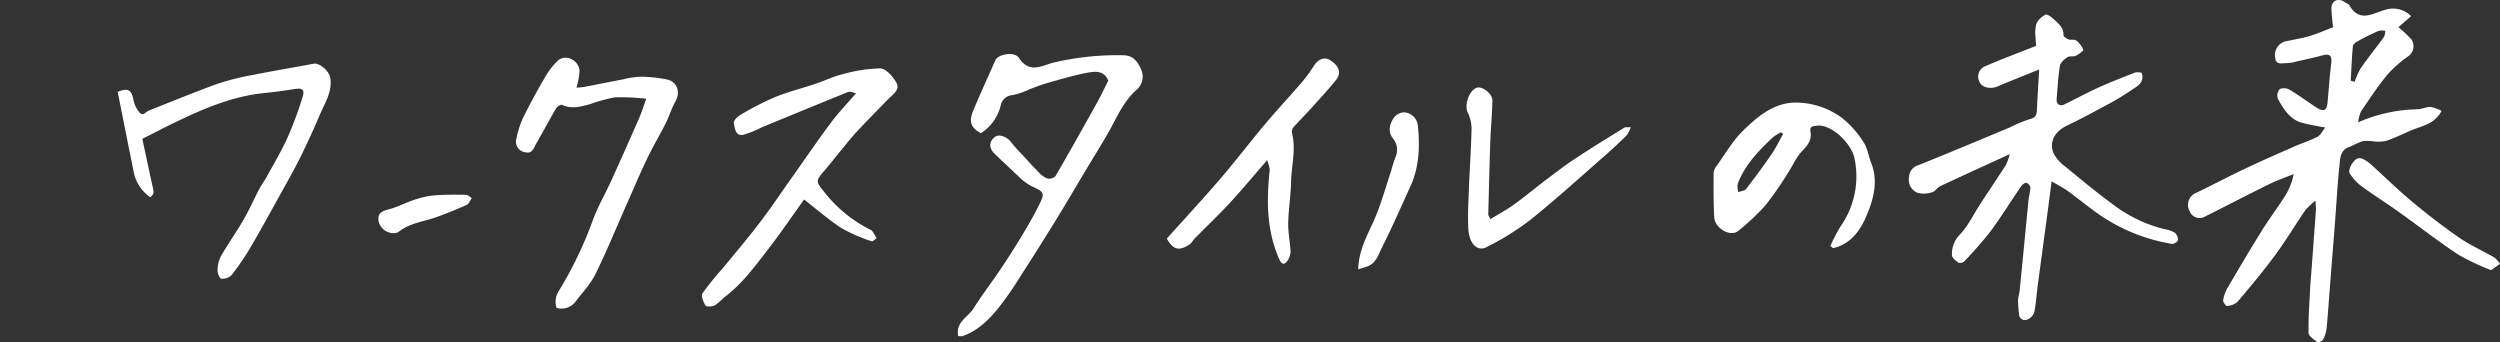 <svg xmlns="http://www.w3.org/2000/svg" width="517.623" height="70.866"><rect width="100%" height="100%" fill="#333333" stroke="none"/><defs><clipPath id="a"><path data-name="長方形 9774" fill="#fff" d="M0 0h517.623v70.866H0z"/></clipPath></defs><g data-name="グループ 32738"><g data-name="グループ 32739"><g data-name="グループ 32738" clip-path="url(#a)" fill="#fff"><path data-name="パス 53484" d="M496.59 5.628a27.722 27.722 0 012.636 2.472 2.5 2.5 0 01-.581 3.535 24.545 24.545 0 00-4.335 3.819c-1.986 2.414-3.719 5.041-5.48 7.631a7.817 7.817 0 00-.568 2.239 31.891 31.891 0 0112.273-2.7c.912-.013 1.827-.52 2.727-.482a7.9 7.9 0 012.261.819c-1.5 2.845-4.164 3.106-6.4 4.077-1.676.727-3.322 1.543-5.047 2.125a8.523 8.523 0 01-2.664.109 8.705 8.705 0 00-2.161-.055c-1 .267-1.9.86-2.877 1.215-1.831.666-1.839 2.343-1.99 3.775-.4 3.763-.595 7.548-.886 11.322-.341 4.43-.7 8.859-1.047 13.289-.24 3.071-.436 6.145-.735 9.21a6.458 6.458 0 01-.758 2.323c-.158.3-.974.61-1.153.474-.709-.538-1.808-1.242-1.82-1.9-.059-3.134.182-6.274.339-9.411.062-1.243.188-2.482.281-3.723.3-4.072.613-8.145.9-12.218.036-.5-.042-1.017-.092-2.03a15.4 15.4 0 00-2.107 1.989c-2.106 3.071-4.017 6.282-6.226 9.275-2.467 3.342-5.14 6.538-7.827 9.71a3.6 3.6 0 01-2.157.827c-.228.031-.862-.82-.8-1.185a7.666 7.666 0 01.931-2.592c2.346-4 4.709-8 7.162-11.934 1.535-2.462 3.3-4.782 4.841-7.241a13.557 13.557 0 001.681-4.348c-1.678.682-3.4 1.268-5.025 2.065-4.46 2.193-8.87 4.49-13.314 6.714a2.226 2.226 0 01-3.244-1.175 2.665 2.665 0 011.23-3.649c3.454-1.636 6.828-3.44 10.281-5.076 3.412-1.617 6.876-3.127 10.332-4.65 1.548-.681 3.182-1.183 4.674-1.965.633-.332 1-1.173 1.593-1.919a49.642 49.642 0 01-5.032-1.03c-2.429-.77-3.646-2.893-4.792-4.936a2.064 2.064 0 01.42-1.991 2.386 2.386 0 012.082.173c1.885 1.125 3.647 2.452 5.492 3.648 1.508.977 2.157.66 2.313-1.038.248-2.712.424-5.433.762-8.134.208-1.671-.391-2.007-1.891-1.6-1.764.48-3.556.862-5.342 1.262a8.647 8.647 0 01-2.093.336c-.908-.026-2.159.45-2.294-1.19a2.946 2.946 0 011.991-3.289c1.711-.382 3.457-.639 5.131-1.137 1.7-.5 3.323-1.237 4.893-1.836a33.517 33.517 0 01-.358-3.954c.038-1.581 1.451-2.16 2.75-1.236.333.237.81.384.994.7 2.14 3.694 4.984 1.515 7.553.843a5.268 5.268 0 015.2 1.36l-2.63 2.283m-9.871 11.08l.807.246a15.522 15.522 0 011.249-2.806c1.546-2.212 3.244-4.317 4.83-6.5a3.348 3.348 0 00.266-1.275 3.873 3.873 0 00-1.427.036 56.222 56.222 0 00-4.21 2.09c-.43.234-1.026.656-1.063 1.039-.227 2.384-.316 4.78-.452 7.173"/><path data-name="パス 53485" d="M422.22 14.379c-3.014 1.223-5.853 2.344-8.662 3.532-1.344.569-3.1.244-3.61-.789a2.317 2.317 0 011.178-3.446c3.363-1.458 6.805-2.735 10.451-4.179-.029-.4-.116-1.094-.117-1.785a7.539 7.539 0 01.164-2.8 4.1 4.1 0 011.9-1.868c.335-.165 1.205.475 1.677.915.969.906 2.11 1.725 2.039 3.336-.012.281.644.706 1.066.86.487.179 1.2-.056 1.558.223a4.455 4.455 0 011.471 1.912c.079.23-.933.963-1.548 1.256-.509.243-1.289 0-1.727.295-.642.434-1.439 1.1-1.551 1.77-.376 2.261-.48 4.567-.684 6.855-.1 1.077.628 1.623 1.591 1.153 2.409-1.174 4.77-2.453 7.211-3.557 2.46-1.112 4.984-2.082 7.5-3.062a3.521 3.521 0 011.3.064c.714 2.161-1.084 2.85-2.25 3.684a51.984 51.984 0 01-5.488 3.253c-2.555 1.388-5.125 2.758-7.747 4.015-2.314 1.11-3.635 3.1-2.872 5.447a7.514 7.514 0 002.518 3c3.5 2.88 6.989 5.782 10.668 8.42a28.793 28.793 0 009.921 4.567 6.191 6.191 0 012.126.735 1.989 1.989 0 01.634 1.568c-.026.3-.855.8-1.247.741a37.009 37.009 0 01-13.166-4.853c-2.972-1.768-5.608-4.094-8.43-6.122-.929-.669-1.967-1.185-3.309-1.981-.295 2.273-.541 4.226-.8 6.175-.7 5.2-1.408 10.4-2.1 15.6-.234 1.767-.326 3.558-.683 5.3a2.423 2.423 0 01-1.336 1.493 1.215 1.215 0 01-1.821-1.037 22.079 22.079 0 01-.214-2.843c.016-.757.286-1.5.362-2.263.623-6.3 1.223-12.6 1.848-18.9a18.274 18.274 0 00.354-2.2 1.326 1.326 0 00-.8-1c-.317-.062-.865.329-1.1.668-2.145 3.126-4.137 6.362-6.391 9.405a78.6 78.6 0 01-5.417 6.185 1.28 1.28 0 01-1.189.267c-.557-.4-1.346-1.013-1.345-1.539a5.7 5.7 0 011.61-4.254c1.758-1.853 2.893-4.29 4.315-6.464 1.747-2.671 3.537-5.315 5.256-8a12.025 12.025 0 00.786-2.22c-5.2 2.387-9.818 4.489-14.414 6.646-.613.288-1.034 1.083-1.648 1.244a5.5 5.5 0 01-2.989.142 2.918 2.918 0 01-1.809-3.257 2.649 2.649 0 011.9-2.475c6.356-2.54 12.663-5.2 18.983-7.828a28.2 28.2 0 014.154-1.726c1.175-.276 1.384-.864 1.434-1.838.137-2.732.308-5.462.481-8.442"/><path data-name="パス 53486" d="M198.393 69.597c-.563-2.946 2.038-3.93 3.176-5.742 1.71-2.725 3.684-5.283 5.485-7.953a157.729 157.729 0 004.2-6.557c1.327-2.2 2.647-4.413 3.787-6.71 1.389-2.8 1.278-2.781-1.715-4.223a11.449 11.449 0 01-2.543-2c-1.617-1.473-3.186-3-4.777-4.5-1.288-1.218-1.3-2.55-.021-3.552.86-.674 2.5-.071 3.369 1.094a32.978 32.978 0 002.3 2.573c1.145 1.243 2.272 2.506 3.466 3.7a4.521 4.521 0 001.785 1.245 1.831 1.831 0 001.637-.517c2.895-4.981 5.714-10.007 8.518-15.04.836-1.5 1.568-3.06 2.411-4.719-.987-2.349-3.012-1.934-5.325-1.435-2.5.54-4.97 1.26-7.434 1.966-1.227.351-2.412.847-3.615 1.281a14.528 14.528 0 01-3.422 1.18 2.664 2.664 0 00-2.466 2.088 9.4 9.4 0 01-4.109 5.8c-2.459-1.3-2.4-2.784-1.5-4.913 1.443-3.419 2.995-6.793 4.492-10.19.559-1.268 3.954-1.885 4.881-.478 2.309 3.5 5.007 1.381 7.533.883a57.2 57.2 0 0114.285-1.431c1.973.11 2.848 1.472 3.528 3.028a3.626 3.626 0 01-1.183 4.282c-2.6 2.4-3.894 5.573-5.573 8.538-1.505 2.659-3.139 5.246-4.709 7.869-2.064 3.445-4.086 6.916-6.19 10.336q-3.582 5.816-7.292 11.559a70.483 70.483 0 01-4.784 6.883c-1.984 2.387-4.223 4.6-7.3 5.641a3.052 3.052 0 01-.9.011"/><path data-name="パス 53487" d="M177.243 19.313c-.666-.129-1.227-.432-1.6-.281-5.955 2.4-11.887 4.848-17.823 7.291a22.606 22.606 0 01-3.9 1.58c-1.705.345-1.731-1.37-1.991-2.365-.115-.442.685-1.367 1.28-1.7a63.236 63.236 0 017.228-3.722c2.759-1.122 5.679-1.847 8.512-2.8 1.813-.606 3.553-1.479 5.4-1.919a31.086 31.086 0 017.913-1.236c1.163.033 2.618 1.676 3.324 2.933.858 1.526-.762 2.481-1.724 3.472-2.157 2.226-4.349 4.422-6.46 6.691-1.241 1.333-2.359 2.779-3.522 4.184-1.064 1.287-2.08 2.613-3.173 3.875-1.875 2.164-1.81 2.284.034 4.532a27.657 27.657 0 009.458 7.7c.585.279.887 1.147 1.32 1.744-.35.236-.81.754-1.033.666a33.741 33.741 0 01-6.2-2.689c-2.732-1.765-5.2-3.941-7.8-5.96-2.452 3.409-4.885 6.987-7.526 10.405-2.724 3.523-5.366 7.148-9.01 9.85a15.466 15.466 0 01-1.939 1.664c-.549.273-1.741.334-1.931.034-.461-.722-.97-2.012-.629-2.534a61.523 61.523 0 014.175-5.17c2.555-3.116 5.177-6.18 7.617-9.383 2.389-3.135 4.587-6.414 6.866-9.631 2.635-3.717 5.2-7.484 7.926-11.134 1.518-2.034 3.294-3.874 5.213-6.1"/><path data-name="パス 53488" d="M119.342 18.145a16.25 16.25 0 001.679-.16c2.7-.511 5.4-1.069 8.1-1.578a18.188 18.188 0 013.639-.528 30.755 30.755 0 015.265.563c2.165.424 2.916 2.6 1.858 4.484-.826 1.475-1.311 3.137-2.073 4.654-1.212 2.411-2.614 4.729-3.777 7.162-1.53 3.2-2.91 6.472-4.349 9.717-2.125 4.793-4.109 9.655-6.43 14.351-1.022 2.068-2.716 3.809-4.124 5.684a3.607 3.607 0 01-3.9 1.244 4.079 4.079 0 01.516-3.562 80.44 80.44 0 006.946-14.446c1.011-2.815 2.557-5.437 3.8-8.173q2.926-6.436 5.761-12.913c.527-1.2.921-2.461 1.564-4.2a46.863 46.863 0 00-6.516-.293 32.886 32.886 0 00-5.074 1.4c-1.928.51-3.853 1.1-5.86.16-.252-.119-1 .327-1.214.69-1.425 2.433-2.743 4.928-4.15 7.372-.5.861-.777 2.137-2.261 1.744a2.18 2.18 0 01-1.831-2.754 18.979 18.979 0 011.348-4.284c1.4-2.858 2.937-5.656 4.542-8.407a15.058 15.058 0 012.714-3.521c1.543-1.412 4.257-.174 4.48 2.06a13.857 13.857 0 01-.654 3.536"/><path data-name="パス 53489" d="M29.47 28.747c.64 2.976 1.321 6.186 2.023 9.391.429 1.96.443 1.956-.389 2.7a8.425 8.425 0 01-3.528-5.8c-1.097-5.34-2.143-10.69-3.206-16.018 2.2-.9 2.891-.427 3.324 1.942a5.706 5.706 0 001.082 2.2c.779 1.069 1.374 0 2.066-.273 4.713-1.875 9.406-3.81 14.177-5.528a50.192 50.192 0 017.169-1.811c4.251-.851 8.528-1.567 12.79-2.362 1.152-.215 3.152 1.5 3.392 2.853.505 2.845-1.034 5.124-2.062 7.526-1.283 3-2.627 5.974-4.075 8.9-1.317 2.656-2.789 5.238-4.227 7.833-2.024 3.654-4.024 7.324-6.145 10.922a53.957 53.957 0 01-3.941 5.776 2.736 2.736 0 01-2.117.7c-.315-.026-.776-1.105-.757-1.693a6.4 6.4 0 01.664-2.9c1.493-2.6 3.235-5.052 4.736-7.646 1.18-2.039 2.125-4.212 3.218-6.3.456-.871 1.068-1.66 1.54-2.523 1.472-2.693 3.058-5.336 4.32-8.125a79.556 79.556 0 003.14-8.459c.477-1.483-.077-1.875-1.6-1.631-2.042.328-4.094.625-6.153.822-6.883.661-13.074 3.381-19.183 6.347-2.01.976-3.99 2.013-6.26 3.162"/><path data-name="パス 53490" d="M378.975 50.932a34.083 34.083 0 012.145-4.111 18.016 18.016 0 002.872-13.938c-.518-3.052-4.78-7.234-7.8-6.863-.947.116-1.513.173-1.33 1.264.286 1.7-.547 2.786-1.724 3.976-1.2 1.217-1.884 2.938-2.854 4.4a72.094 72.094 0 01-4.731 6.829 47.833 47.833 0 01-5.636 5.309c-1.562 1.331-4.845-.458-4.981-2.787-.18-3.079-.143-6.174-.13-9.262a2.644 2.644 0 01.6-1.367c1.778-2.466 3.31-5.193 5.458-7.289 3.27-3.191 6.863-6.241 11.958-5.819a16.227 16.227 0 018.544 3.13 20.024 20.024 0 014.409 4.925c.872 1.231 1.065 2.926 1.645 4.379 1.6 4 .379 7.877-1.151 11.395-1.223 2.812-3.292 5.51-6.722 6.281l-.568-.45m-9.8-23.189l-.407-.362a10.272 10.272 0 00-1.787 1.12c-2.935 2.8-5.772 5.7-7.2 9.611a4.269 4.269 0 00.122 1.661c.553-.21 1.316-.26 1.626-.659 1.84-2.375 3.626-4.8 5.326-7.275.885-1.289 1.556-2.725 2.324-4.1"/><path data-name="パス 53491" d="M241.596 49.4c3.787-4.225 7.549-8.287 11.154-12.484 3.163-3.684 6.1-7.557 9.23-11.273 2.489-2.958 5.137-5.782 7.66-8.713a32.592 32.592 0 002.4-3.309c.963-1.455 2.232-1.9 3.422-1.128 1.884 1.229 2.318 2.669 1.085 4.166-1.616 1.964-3.336 3.845-5.044 5.732-1.239 1.369-2.556 2.669-3.777 4.054a1.477 1.477 0 00-.21 1.168c.85 3.339-.122 6.639-.193 9.954-.062 2.883-.542 5.757-.6 8.641-.041 1.931.39 3.868.477 5.808a3.378 3.378 0 01-.591 1.911c-.626.921-1.2.956-1.734-.251-2.646-5.962-2.658-12.177-1.974-18.487a7.083 7.083 0 00-.547-2.011c-2.724 3.131-5.136 6.039-7.7 8.809-2.345 2.537-4.855 4.921-7.282 7.384-.364.369-.6.9-1.015 1.18-2.2 1.512-3.467 1.193-4.764-1.15"/><path data-name="パス 53492" d="M308.582 45.377c1.734-1.065 3.394-1.955 4.91-3.045 2.2-1.585 4.282-3.339 6.448-4.975 2.065-1.56 4.119-3.145 6.277-4.569 3.319-2.191 6.719-4.26 10.1-6.354.22-.137.576-.056 1.339-.108a6.44 6.44 0 01-.814 1.646 91.094 91.094 0 01-4.378 4.1c-5.163 4.515-10.237 9.139-15.58 13.432a55.657 55.657 0 01-9.11 5.67c-1.9.995-3.614-.749-3.76-3.844-.134-2.838.026-5.693.135-8.538.156-4.069.454-8.135.536-12.2a7.951 7.951 0 00-.823-3.362c-.71-1.53.359-4.6 1.949-5.08 1.112-.331 3.208 1.263 3.185 2.653-.045 2.833-.33 5.659-.43 8.493-.177 5.038-.292 10.078-.42 15.118 0 .155.135.316.434.966"/><path data-name="パス 53493" d="M281.222 55.767c.1-3.909 1.792-6.87 3.195-9.994 1.493-3.329 2.442-6.9 3.613-10.372a28.483 28.483 0 01.891-2.835 3.669 3.669 0 00-.57-3.968c-1.069-1.487-.593-2.971.272-4.27a2.879 2.879 0 011.953-1.069 3.037 3.037 0 013 2.875c.422 4.274.271 8.5-1.57 12.5-1.92 4.173-3.743 8.394-5.815 12.49-.752 1.486-1.228 3.355-3.1 4.052-.541.2-1.1.354-1.865.6"/><path data-name="パス 53494" d="M515.787 55.942a50.824 50.824 0 01-6.807-3.218c-4.226-2.805-8.233-5.936-12.367-8.883-2.523-1.8-5.155-3.445-7.651-5.276a9.815 9.815 0 01-2.456-2.671c-.253-.407.082-1.374.424-1.911.528-.825 1.248-1.658 2.446-1a7.647 7.647 0 011.455.99c2.854 2.577 5.6 5.284 8.55 7.743 3.153 2.627 6.408 5.155 9.785 7.485 2.275 1.571 4.855 2.7 7.259 4.088a5.877 5.877 0 011.2 1.326l-1.837 1.327"/><path data-name="パス 53495" d="M81.615 48.273a3.174 3.174 0 01-3.257-2.626c-.178-1.792 1.091-2 2.42-2.377 1.711-.492 3.314-1.346 5.011-1.9a18.145 18.145 0 014.088-.912c2.176-.178 4.372-.155 6.558-.127.421.006.835.432 1.253.665-.345.486-.584 1.2-1.054 1.417-1.949.9-3.954 1.679-5.966 2.435-2.754 1.034-5.819 1.268-8.221 3.22a1.788 1.788 0 01-.833.2"/></g></g></g></svg>